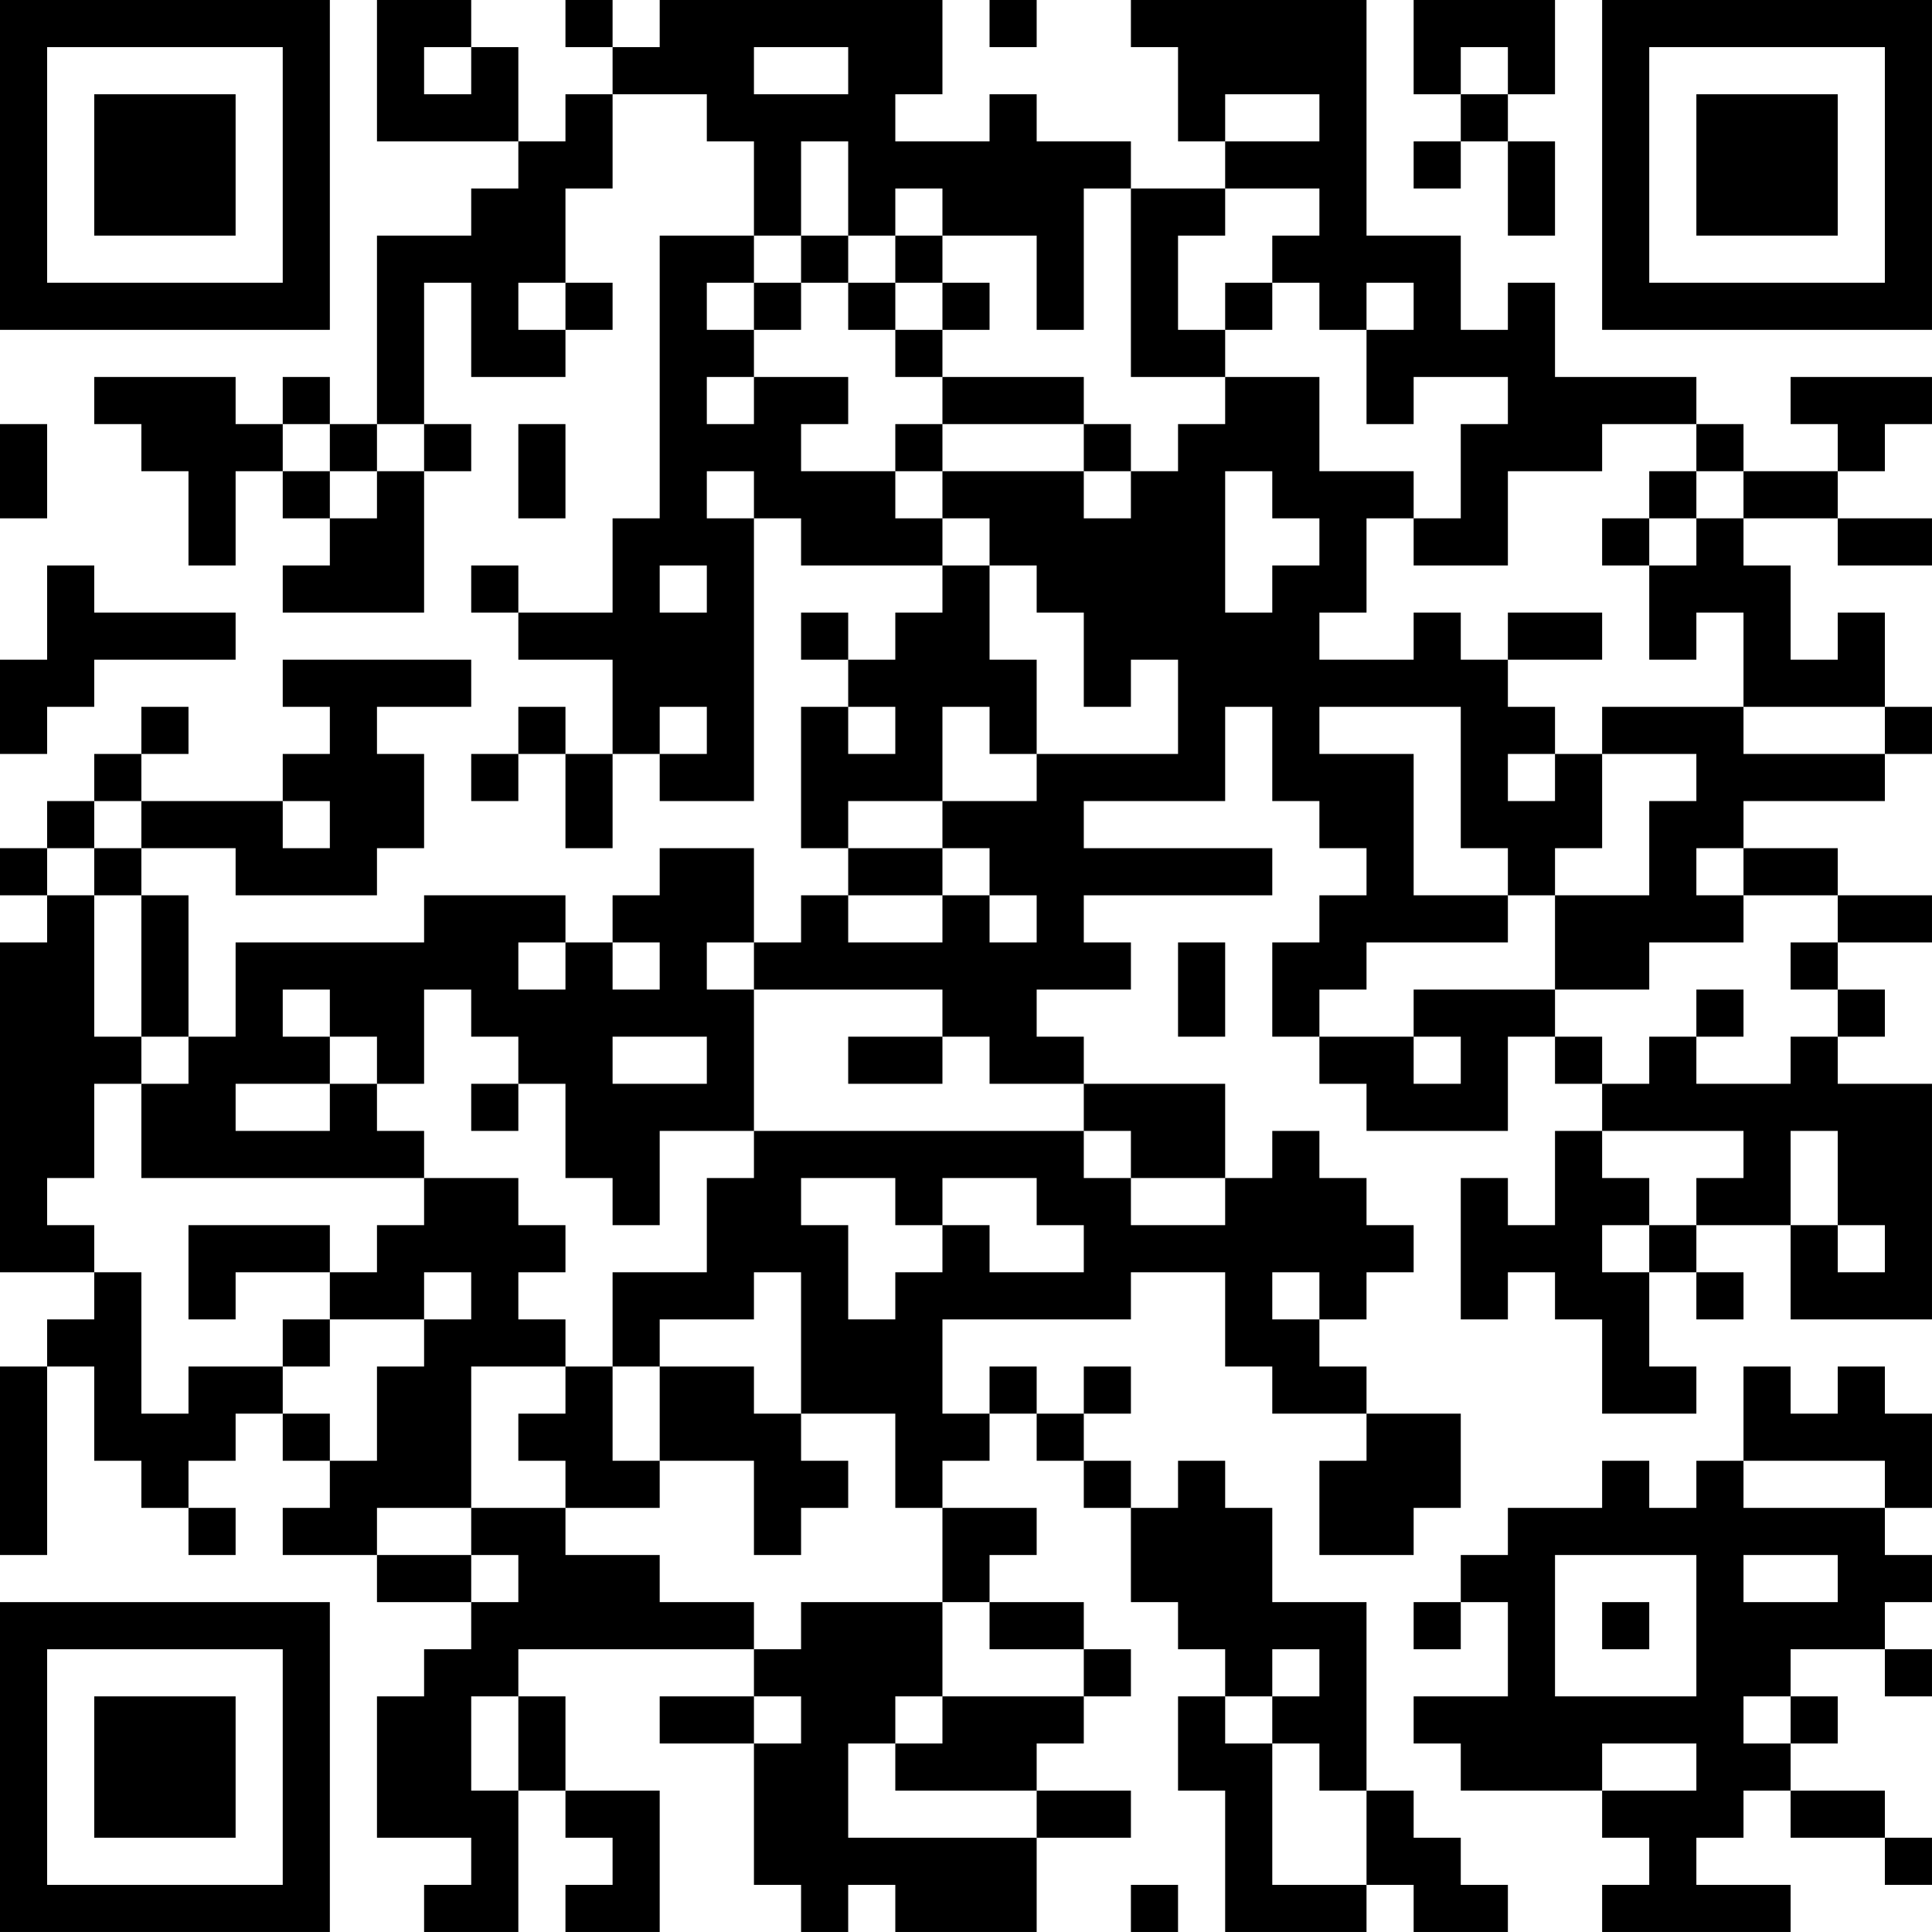 <?xml version="1.0" encoding="UTF-8"?>
<svg xmlns="http://www.w3.org/2000/svg" version="1.1" width="100" height="100" viewBox="0 0 100 100"><rect x="0" y="0" width="100" height="100" fill="#ffffff"/><g transform="scale(2.439)"><g transform="translate(0,0)"><path fill-rule="evenodd" d="M8 0L8 3L11 3L11 4L10 4L10 5L8 5L8 9L7 9L7 8L6 8L6 9L5 9L5 8L2 8L2 9L3 9L3 10L4 10L4 12L5 12L5 10L6 10L6 11L7 11L7 12L6 12L6 13L9 13L9 10L10 10L10 9L9 9L9 6L10 6L10 8L12 8L12 7L13 7L13 6L12 6L12 4L13 4L13 2L15 2L15 3L16 3L16 5L14 5L14 11L13 11L13 13L11 13L11 12L10 12L10 13L11 13L11 14L13 14L13 16L12 16L12 15L11 15L11 16L10 16L10 17L11 17L11 16L12 16L12 18L13 18L13 16L14 16L14 17L16 17L16 11L17 11L17 12L20 12L20 13L19 13L19 14L18 14L18 13L17 13L17 14L18 14L18 15L17 15L17 18L18 18L18 19L17 19L17 20L16 20L16 18L14 18L14 19L13 19L13 20L12 20L12 19L9 19L9 20L5 20L5 22L4 22L4 19L3 19L3 18L5 18L5 19L8 19L8 18L9 18L9 16L8 16L8 15L10 15L10 14L6 14L6 15L7 15L7 16L6 16L6 17L3 17L3 16L4 16L4 15L3 15L3 16L2 16L2 17L1 17L1 18L0 18L0 19L1 19L1 20L0 20L0 27L2 27L2 28L1 28L1 29L0 29L0 33L1 33L1 29L2 29L2 31L3 31L3 32L4 32L4 33L5 33L5 32L4 32L4 31L5 31L5 30L6 30L6 31L7 31L7 32L6 32L6 33L8 33L8 34L10 34L10 35L9 35L9 36L8 36L8 39L10 39L10 40L9 40L9 41L11 41L11 38L12 38L12 39L13 39L13 40L12 40L12 41L14 41L14 38L12 38L12 36L11 36L11 35L16 35L16 36L14 36L14 37L16 37L16 40L17 40L17 41L18 41L18 40L19 40L19 41L22 41L22 39L24 39L24 38L22 38L22 37L23 37L23 36L24 36L24 35L23 35L23 34L21 34L21 33L22 33L22 32L20 32L20 31L21 31L21 30L22 30L22 31L23 31L23 32L24 32L24 34L25 34L25 35L26 35L26 36L25 36L25 38L26 38L26 41L29 41L29 40L30 40L30 41L32 41L32 40L31 40L31 39L30 39L30 38L29 38L29 34L27 34L27 32L26 32L26 31L25 31L25 32L24 32L24 31L23 31L23 30L24 30L24 29L23 29L23 30L22 30L22 29L21 29L21 30L20 30L20 28L24 28L24 27L26 27L26 29L27 29L27 30L29 30L29 31L28 31L28 33L30 33L30 32L31 32L31 30L29 30L29 29L28 29L28 28L29 28L29 27L30 27L30 26L29 26L29 25L28 25L28 24L27 24L27 25L26 25L26 23L23 23L23 22L22 22L22 21L24 21L24 20L23 20L23 19L27 19L27 18L23 18L23 17L26 17L26 15L27 15L27 17L28 17L28 18L29 18L29 19L28 19L28 20L27 20L27 22L28 22L28 23L29 23L29 24L32 24L32 22L33 22L33 23L34 23L34 24L33 24L33 26L32 26L32 25L31 25L31 28L32 28L32 27L33 27L33 28L34 28L34 30L36 30L36 29L35 29L35 27L36 27L36 28L37 28L37 27L36 27L36 26L38 26L38 28L41 28L41 23L39 23L39 22L40 22L40 21L39 21L39 20L41 20L41 19L39 19L39 18L37 18L37 17L40 17L40 16L41 16L41 15L40 15L40 13L39 13L39 14L38 14L38 12L37 12L37 11L39 11L39 12L41 12L41 11L39 11L39 10L40 10L40 9L41 9L41 8L38 8L38 9L39 9L39 10L37 10L37 9L36 9L36 8L33 8L33 6L32 6L32 7L31 7L31 5L29 5L29 0L24 0L24 1L25 1L25 3L26 3L26 4L24 4L24 3L22 3L22 2L21 2L21 3L19 3L19 2L20 2L20 0L14 0L14 1L13 1L13 0L12 0L12 1L13 1L13 2L12 2L12 3L11 3L11 1L10 1L10 0ZM21 0L21 1L22 1L22 0ZM30 0L30 2L31 2L31 3L30 3L30 4L31 4L31 3L32 3L32 5L33 5L33 3L32 3L32 2L33 2L33 0ZM9 1L9 2L10 2L10 1ZM16 1L16 2L18 2L18 1ZM31 1L31 2L32 2L32 1ZM26 2L26 3L28 3L28 2ZM17 3L17 5L16 5L16 6L15 6L15 7L16 7L16 8L15 8L15 9L16 9L16 8L18 8L18 9L17 9L17 10L19 10L19 11L20 11L20 12L21 12L21 14L22 14L22 16L21 16L21 15L20 15L20 17L18 17L18 18L20 18L20 19L18 19L18 20L20 20L20 19L21 19L21 20L22 20L22 19L21 19L21 18L20 18L20 17L22 17L22 16L25 16L25 14L24 14L24 15L23 15L23 13L22 13L22 12L21 12L21 11L20 11L20 10L23 10L23 11L24 11L24 10L25 10L25 9L26 9L26 8L28 8L28 10L30 10L30 11L29 11L29 13L28 13L28 14L30 14L30 13L31 13L31 14L32 14L32 15L33 15L33 16L32 16L32 17L33 17L33 16L34 16L34 18L33 18L33 19L32 19L32 18L31 18L31 15L28 15L28 16L30 16L30 19L32 19L32 20L29 20L29 21L28 21L28 22L30 22L30 23L31 23L31 22L30 22L30 21L33 21L33 22L34 22L34 23L35 23L35 22L36 22L36 23L38 23L38 22L39 22L39 21L38 21L38 20L39 20L39 19L37 19L37 18L36 18L36 19L37 19L37 20L35 20L35 21L33 21L33 19L35 19L35 17L36 17L36 16L34 16L34 15L37 15L37 16L40 16L40 15L37 15L37 13L36 13L36 14L35 14L35 12L36 12L36 11L37 11L37 10L36 10L36 9L34 9L34 10L32 10L32 12L30 12L30 11L31 11L31 9L32 9L32 8L30 8L30 9L29 9L29 7L30 7L30 6L29 6L29 7L28 7L28 6L27 6L27 5L28 5L28 4L26 4L26 5L25 5L25 7L26 7L26 8L24 8L24 4L23 4L23 7L22 7L22 5L20 5L20 4L19 4L19 5L18 5L18 3ZM17 5L17 6L16 6L16 7L17 7L17 6L18 6L18 7L19 7L19 8L20 8L20 9L19 9L19 10L20 10L20 9L23 9L23 10L24 10L24 9L23 9L23 8L20 8L20 7L21 7L21 6L20 6L20 5L19 5L19 6L18 6L18 5ZM11 6L11 7L12 7L12 6ZM19 6L19 7L20 7L20 6ZM26 6L26 7L27 7L27 6ZM0 9L0 11L1 11L1 9ZM6 9L6 10L7 10L7 11L8 11L8 10L9 10L9 9L8 9L8 10L7 10L7 9ZM11 9L11 11L12 11L12 9ZM15 10L15 11L16 11L16 10ZM26 10L26 13L27 13L27 12L28 12L28 11L27 11L27 10ZM35 10L35 11L34 11L34 12L35 12L35 11L36 11L36 10ZM1 12L1 14L0 14L0 16L1 16L1 15L2 15L2 14L5 14L5 13L2 13L2 12ZM14 12L14 13L15 13L15 12ZM32 13L32 14L34 14L34 13ZM14 15L14 16L15 16L15 15ZM18 15L18 16L19 16L19 15ZM2 17L2 18L1 18L1 19L2 19L2 22L3 22L3 23L2 23L2 25L1 25L1 26L2 26L2 27L3 27L3 30L4 30L4 29L6 29L6 30L7 30L7 31L8 31L8 29L9 29L9 28L10 28L10 27L9 27L9 28L7 28L7 27L8 27L8 26L9 26L9 25L11 25L11 26L12 26L12 27L11 27L11 28L12 28L12 29L10 29L10 32L8 32L8 33L10 33L10 34L11 34L11 33L10 33L10 32L12 32L12 33L14 33L14 34L16 34L16 35L17 35L17 34L20 34L20 36L19 36L19 37L18 37L18 39L22 39L22 38L19 38L19 37L20 37L20 36L23 36L23 35L21 35L21 34L20 34L20 32L19 32L19 30L17 30L17 27L16 27L16 28L14 28L14 29L13 29L13 27L15 27L15 25L16 25L16 24L23 24L23 25L24 25L24 26L26 26L26 25L24 25L24 24L23 24L23 23L21 23L21 22L20 22L20 21L16 21L16 20L15 20L15 21L16 21L16 24L14 24L14 26L13 26L13 25L12 25L12 23L11 23L11 22L10 22L10 21L9 21L9 23L8 23L8 22L7 22L7 21L6 21L6 22L7 22L7 23L5 23L5 24L7 24L7 23L8 23L8 24L9 24L9 25L3 25L3 23L4 23L4 22L3 22L3 19L2 19L2 18L3 18L3 17ZM6 17L6 18L7 18L7 17ZM11 20L11 21L12 21L12 20ZM13 20L13 21L14 21L14 20ZM25 20L25 22L26 22L26 20ZM36 21L36 22L37 22L37 21ZM13 22L13 23L15 23L15 22ZM18 22L18 23L20 23L20 22ZM10 23L10 24L11 24L11 23ZM34 24L34 25L35 25L35 26L34 26L34 27L35 27L35 26L36 26L36 25L37 25L37 24ZM38 24L38 26L39 26L39 27L40 27L40 26L39 26L39 24ZM17 25L17 26L18 26L18 28L19 28L19 27L20 27L20 26L21 26L21 27L23 27L23 26L22 26L22 25L20 25L20 26L19 26L19 25ZM4 26L4 28L5 28L5 27L7 27L7 26ZM27 27L27 28L28 28L28 27ZM6 28L6 29L7 29L7 28ZM12 29L12 30L11 30L11 31L12 31L12 32L14 32L14 31L16 31L16 33L17 33L17 32L18 32L18 31L17 31L17 30L16 30L16 29L14 29L14 31L13 31L13 29ZM37 29L37 31L36 31L36 32L35 32L35 31L34 31L34 32L32 32L32 33L31 33L31 34L30 34L30 35L31 35L31 34L32 34L32 36L30 36L30 37L31 37L31 38L34 38L34 39L35 39L35 40L34 40L34 41L38 41L38 40L36 40L36 39L37 39L37 38L38 38L38 39L40 39L40 40L41 40L41 39L40 39L40 38L38 38L38 37L39 37L39 36L38 36L38 35L40 35L40 36L41 36L41 35L40 35L40 34L41 34L41 33L40 33L40 32L41 32L41 30L40 30L40 29L39 29L39 30L38 30L38 29ZM37 31L37 32L40 32L40 31ZM33 33L33 36L36 36L36 33ZM37 33L37 34L39 34L39 33ZM34 34L34 35L35 35L35 34ZM27 35L27 36L26 36L26 37L27 37L27 40L29 40L29 38L28 38L28 37L27 37L27 36L28 36L28 35ZM10 36L10 38L11 38L11 36ZM16 36L16 37L17 37L17 36ZM37 36L37 37L38 37L38 36ZM34 37L34 38L36 38L36 37ZM24 40L24 41L25 41L25 40ZM0 0L0 7L7 7L7 0ZM1 1L1 6L6 6L6 1ZM2 2L2 5L5 5L5 2ZM34 0L34 7L41 7L41 0ZM35 1L35 6L40 6L40 1ZM36 2L36 5L39 5L39 2ZM0 34L0 41L7 41L7 34ZM1 35L1 40L6 40L6 35ZM2 36L2 39L5 39L5 36Z" fill="#000000"/></g></g></svg>
